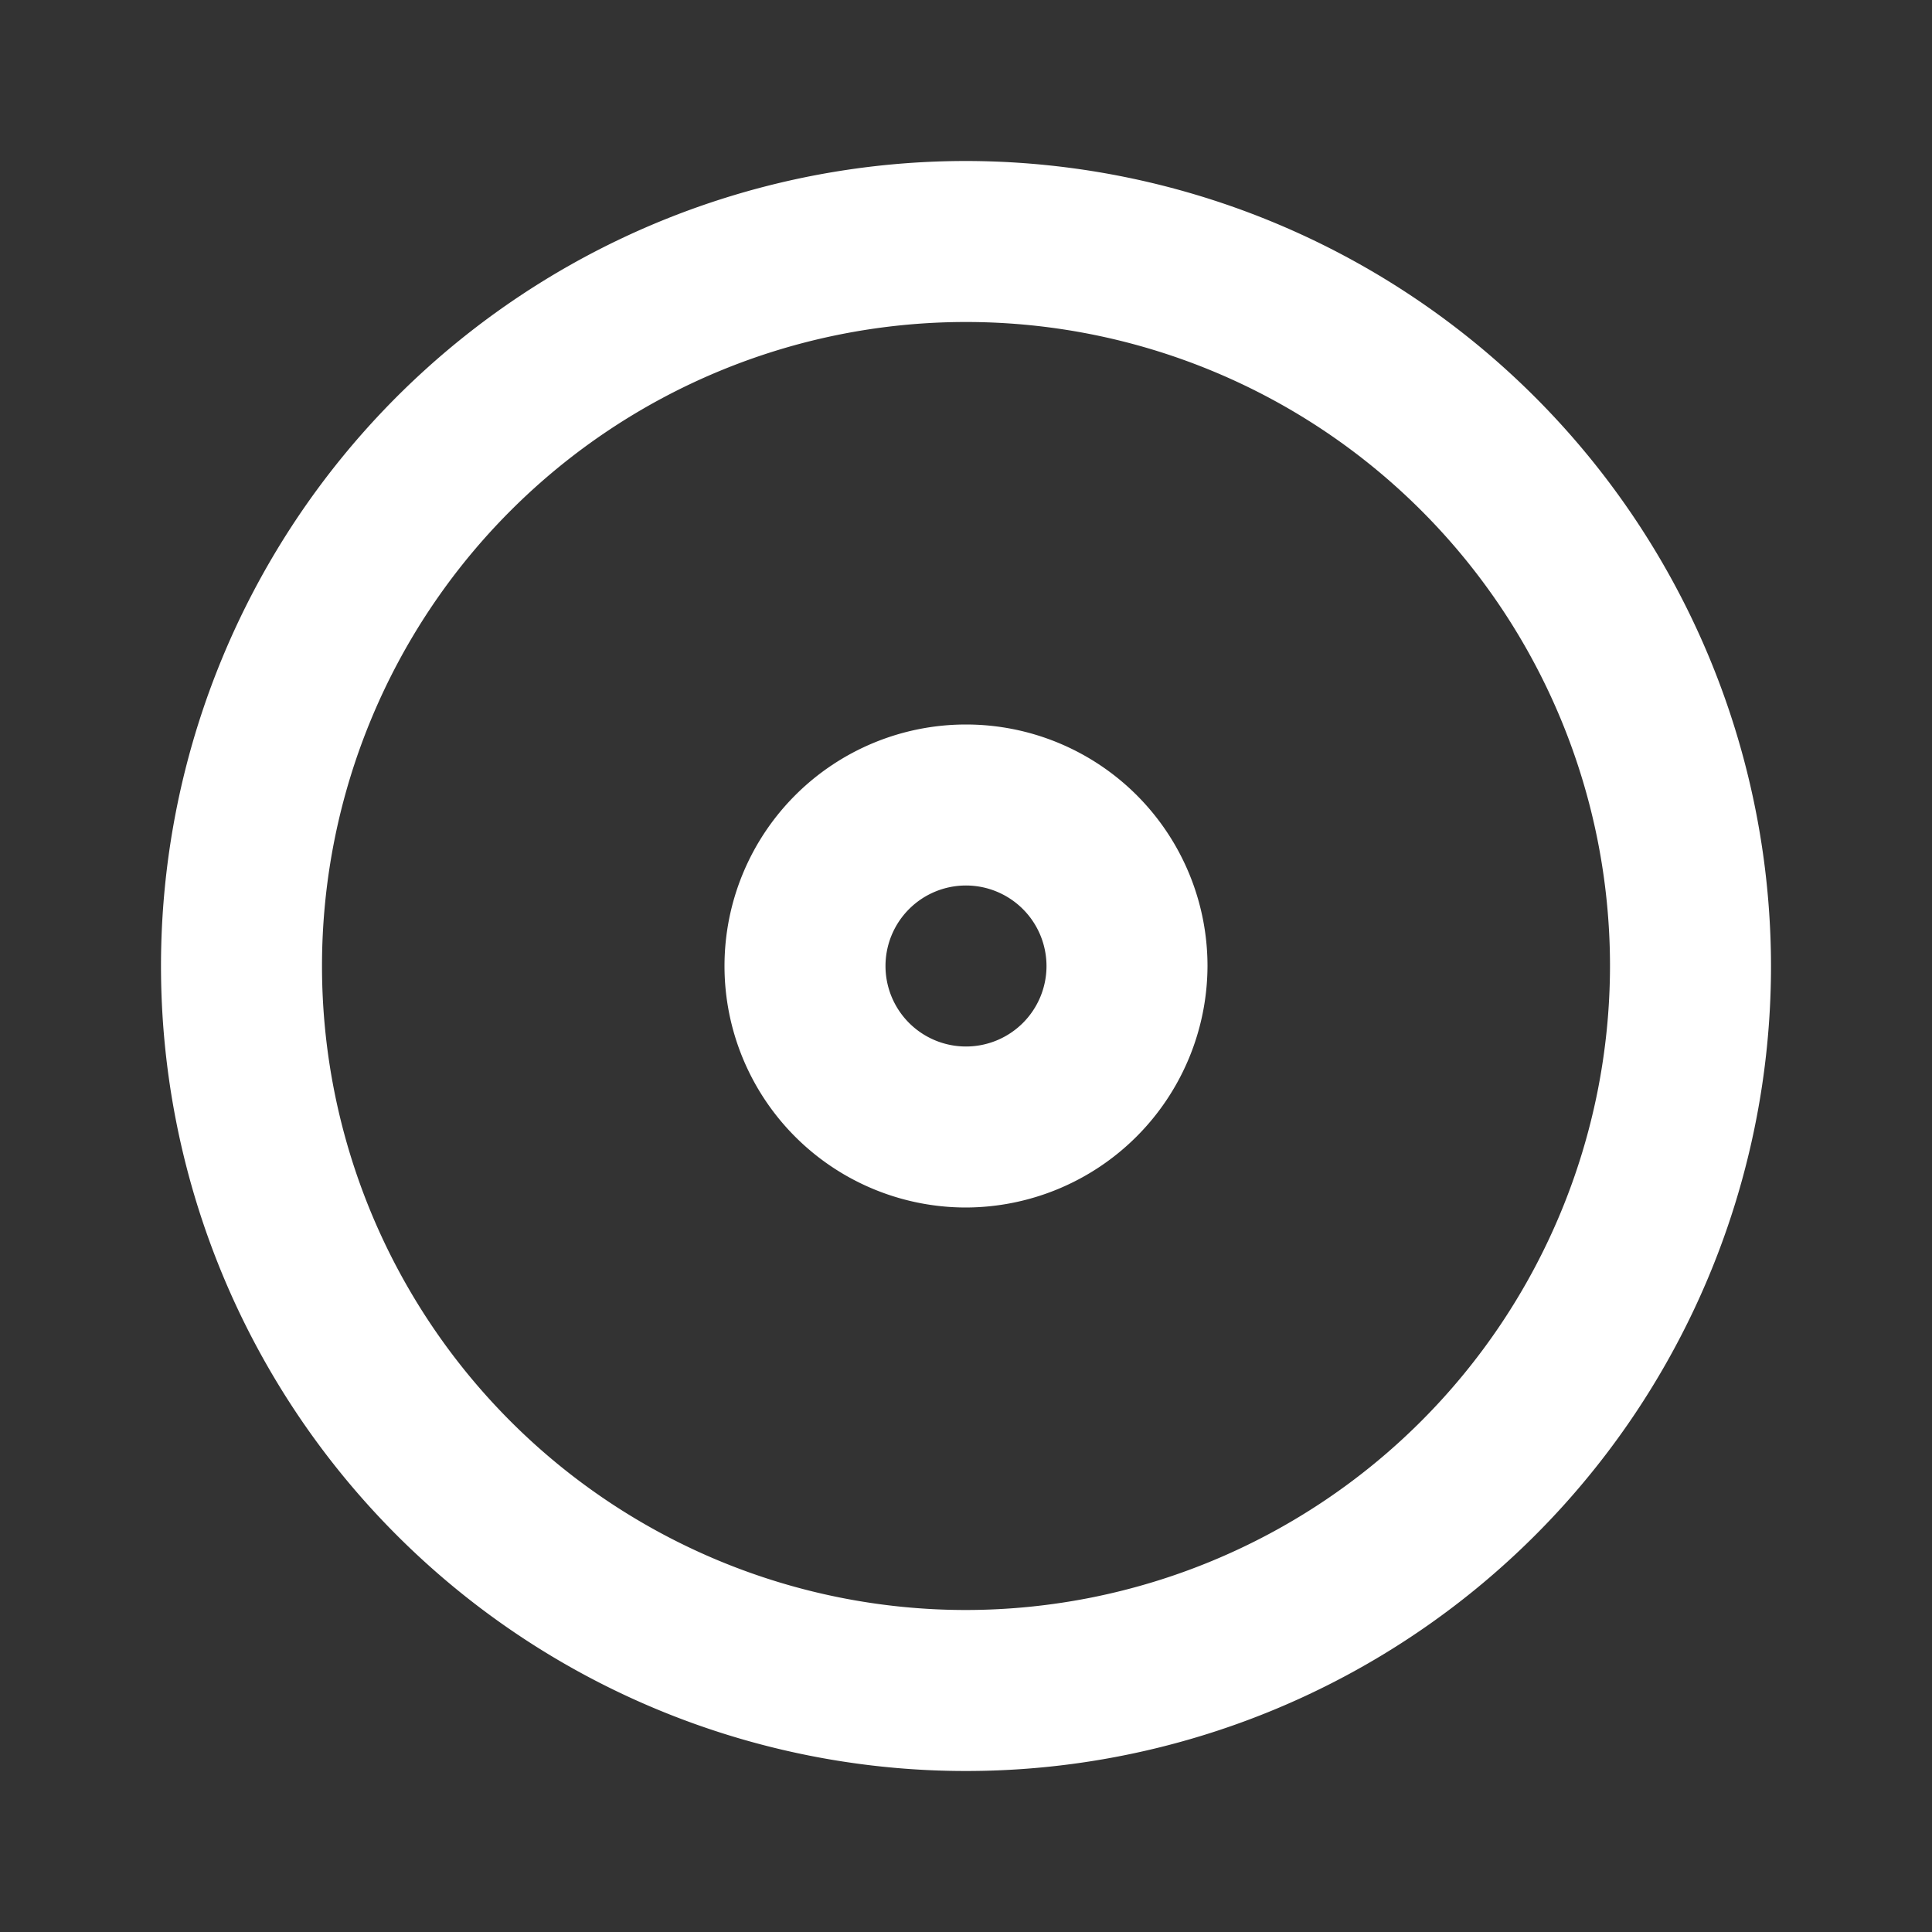 <svg fill="#FFFFFF" viewBox="0 0 24 24" height="50" width="50" xmlns="http://www.w3.org/2000/svg"><rect x="0" y="0" width="24" height="24" fill="#333333" stroke="none"/><path d="M12 2a10 10 0 1 0 10 10A10.011 10.011 0 0 0 12 2zm0 18a8 8 0 1 1 8-8 8.009 8.009 0 0 1-8 8zm0-5a3 3 0 1 1 3-3 3.009 3.009 0 0 1-3 3zm0-4a1 1 0 1 0 1 1 1.001 1.001 0 0 0-1-1z"></path></svg>